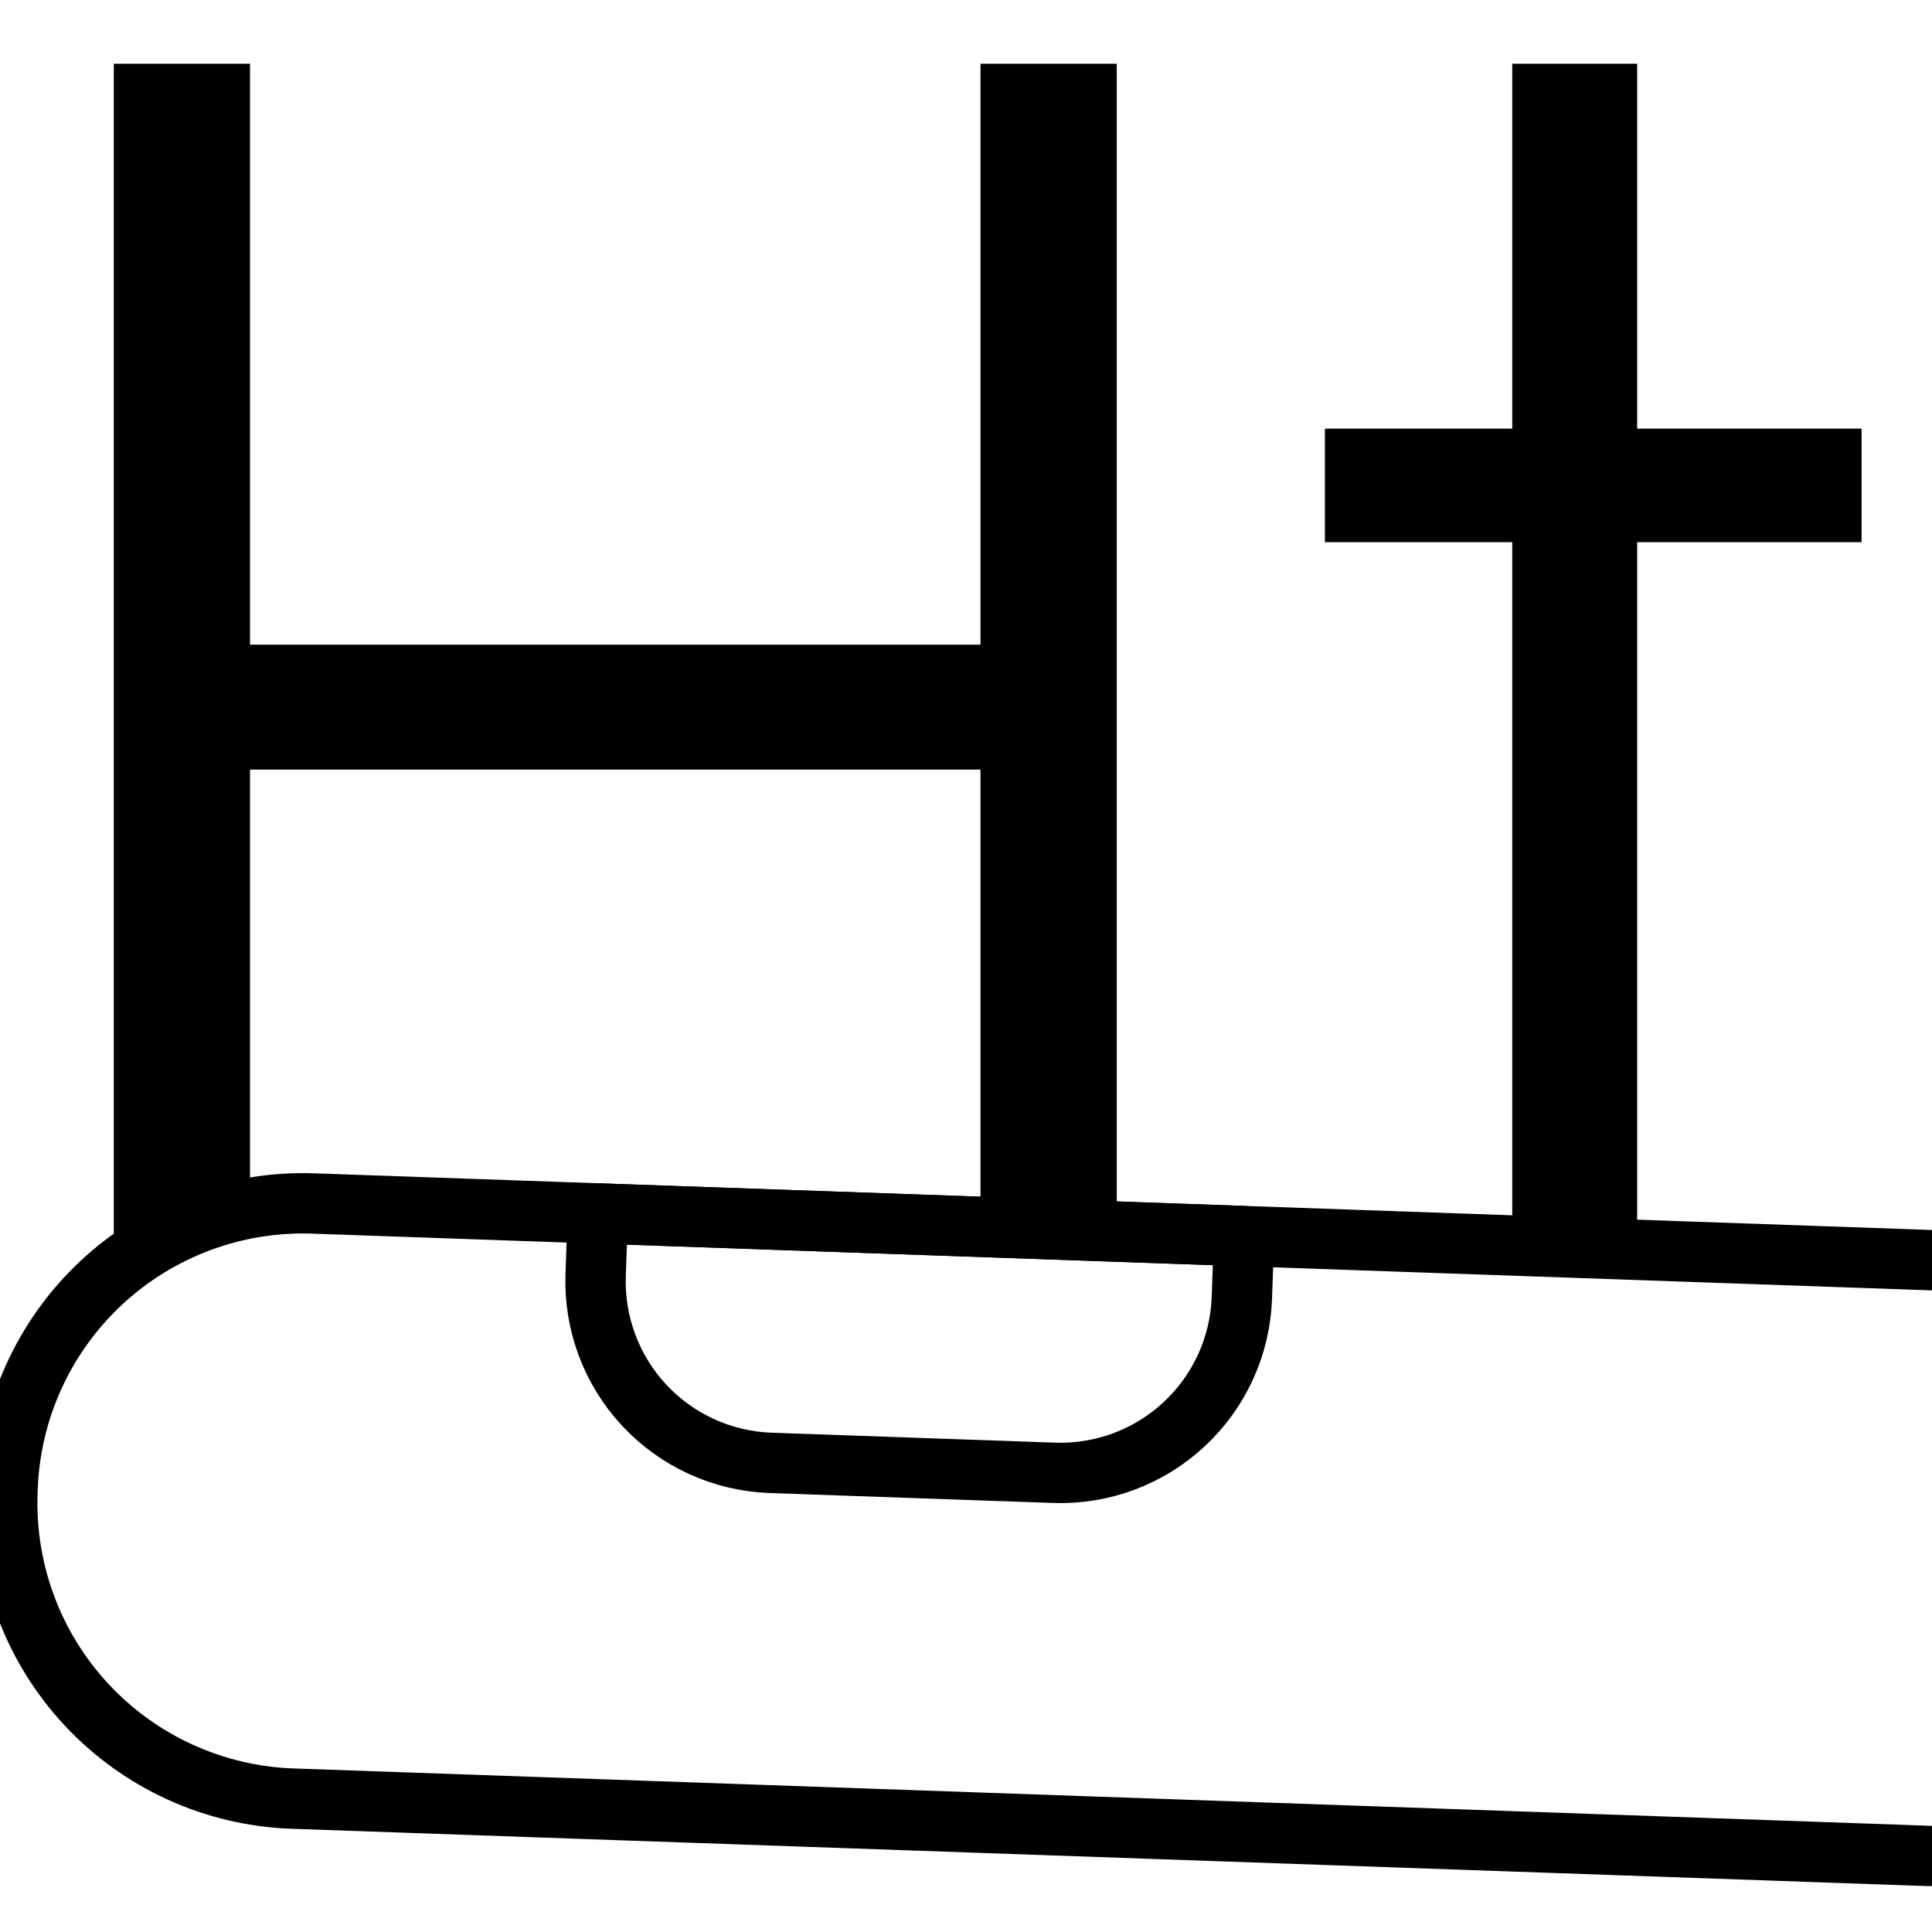 <?xml version="1.0" encoding="UTF-8" standalone="no"?>
<!DOCTYPE svg PUBLIC "-//W3C//DTD SVG 1.1//EN" "http://www.w3.org/Graphics/SVG/1.1/DTD/svg11.dtd">
<svg width="100%" height="100%" viewBox="0 0 32 32" version="1.1" xmlns="http://www.w3.org/2000/svg" xmlns:xlink="http://www.w3.org/1999/xlink" xml:space="preserve" xmlns:serif="http://www.serif.com/" style="fill-rule:evenodd;clip-rule:evenodd;stroke-linecap:round;stroke-linejoin:round;stroke-miterlimit:1.5;">
    <g transform="matrix(0.999,0.035,-0.035,0.999,0.835,2.74)">
        <path d="M32.101,26.904L4.956,26.904C3.657,26.904 2.411,26.388 1.492,25.469C0.574,24.551 0.058,23.305 0.058,22.006C0.058,21.982 0.058,21.959 0.058,21.935C0.058,20.636 0.574,19.39 1.492,18.472C2.411,17.553 3.657,17.037 4.956,17.037C13.931,17.037 32.101,17.037 32.101,17.037" style="fill:none;stroke:black;stroke-width:1px;"/>
    </g>
    <g transform="matrix(0.999,0.035,-0.035,0.999,0.833,2.815)">
        <path d="M20.386,16.962L20.386,17.986C20.386,18.783 20.069,19.548 19.505,20.111C18.942,20.675 18.177,20.992 17.38,20.992C15.911,20.992 14.147,20.992 12.678,20.992C11.881,20.992 11.116,20.675 10.552,20.111C9.989,19.548 9.672,18.783 9.672,17.986C9.672,17.399 9.672,16.962 9.672,16.962L20.386,16.962Z" style="fill:none;stroke:black;stroke-width:1px;"/>
    </g>
    <g transform="matrix(2.612,0,0,2.612,-19.432,-4.32)">
        <path d="M8.161,2.058L9.025,2.058L9.025,5.742L13.657,5.742L13.657,2.058L14.521,2.058L14.521,9.443L13.657,9.443L13.657,6.534L9.025,6.534L9.025,9.368L8.161,9.569L8.161,2.058Z" style="fill-rule:nonzero;"/>
        <path d="M19.244,5.092L17.821,5.092L17.821,9.534L17.029,9.534L17.029,5.092L15.841,5.092L15.841,4.372L17.029,4.372L17.029,2.058L17.821,2.058L17.821,4.372L19.244,4.372L19.244,5.092Z" style="fill-rule:nonzero;"/>
    </g>
</svg>
